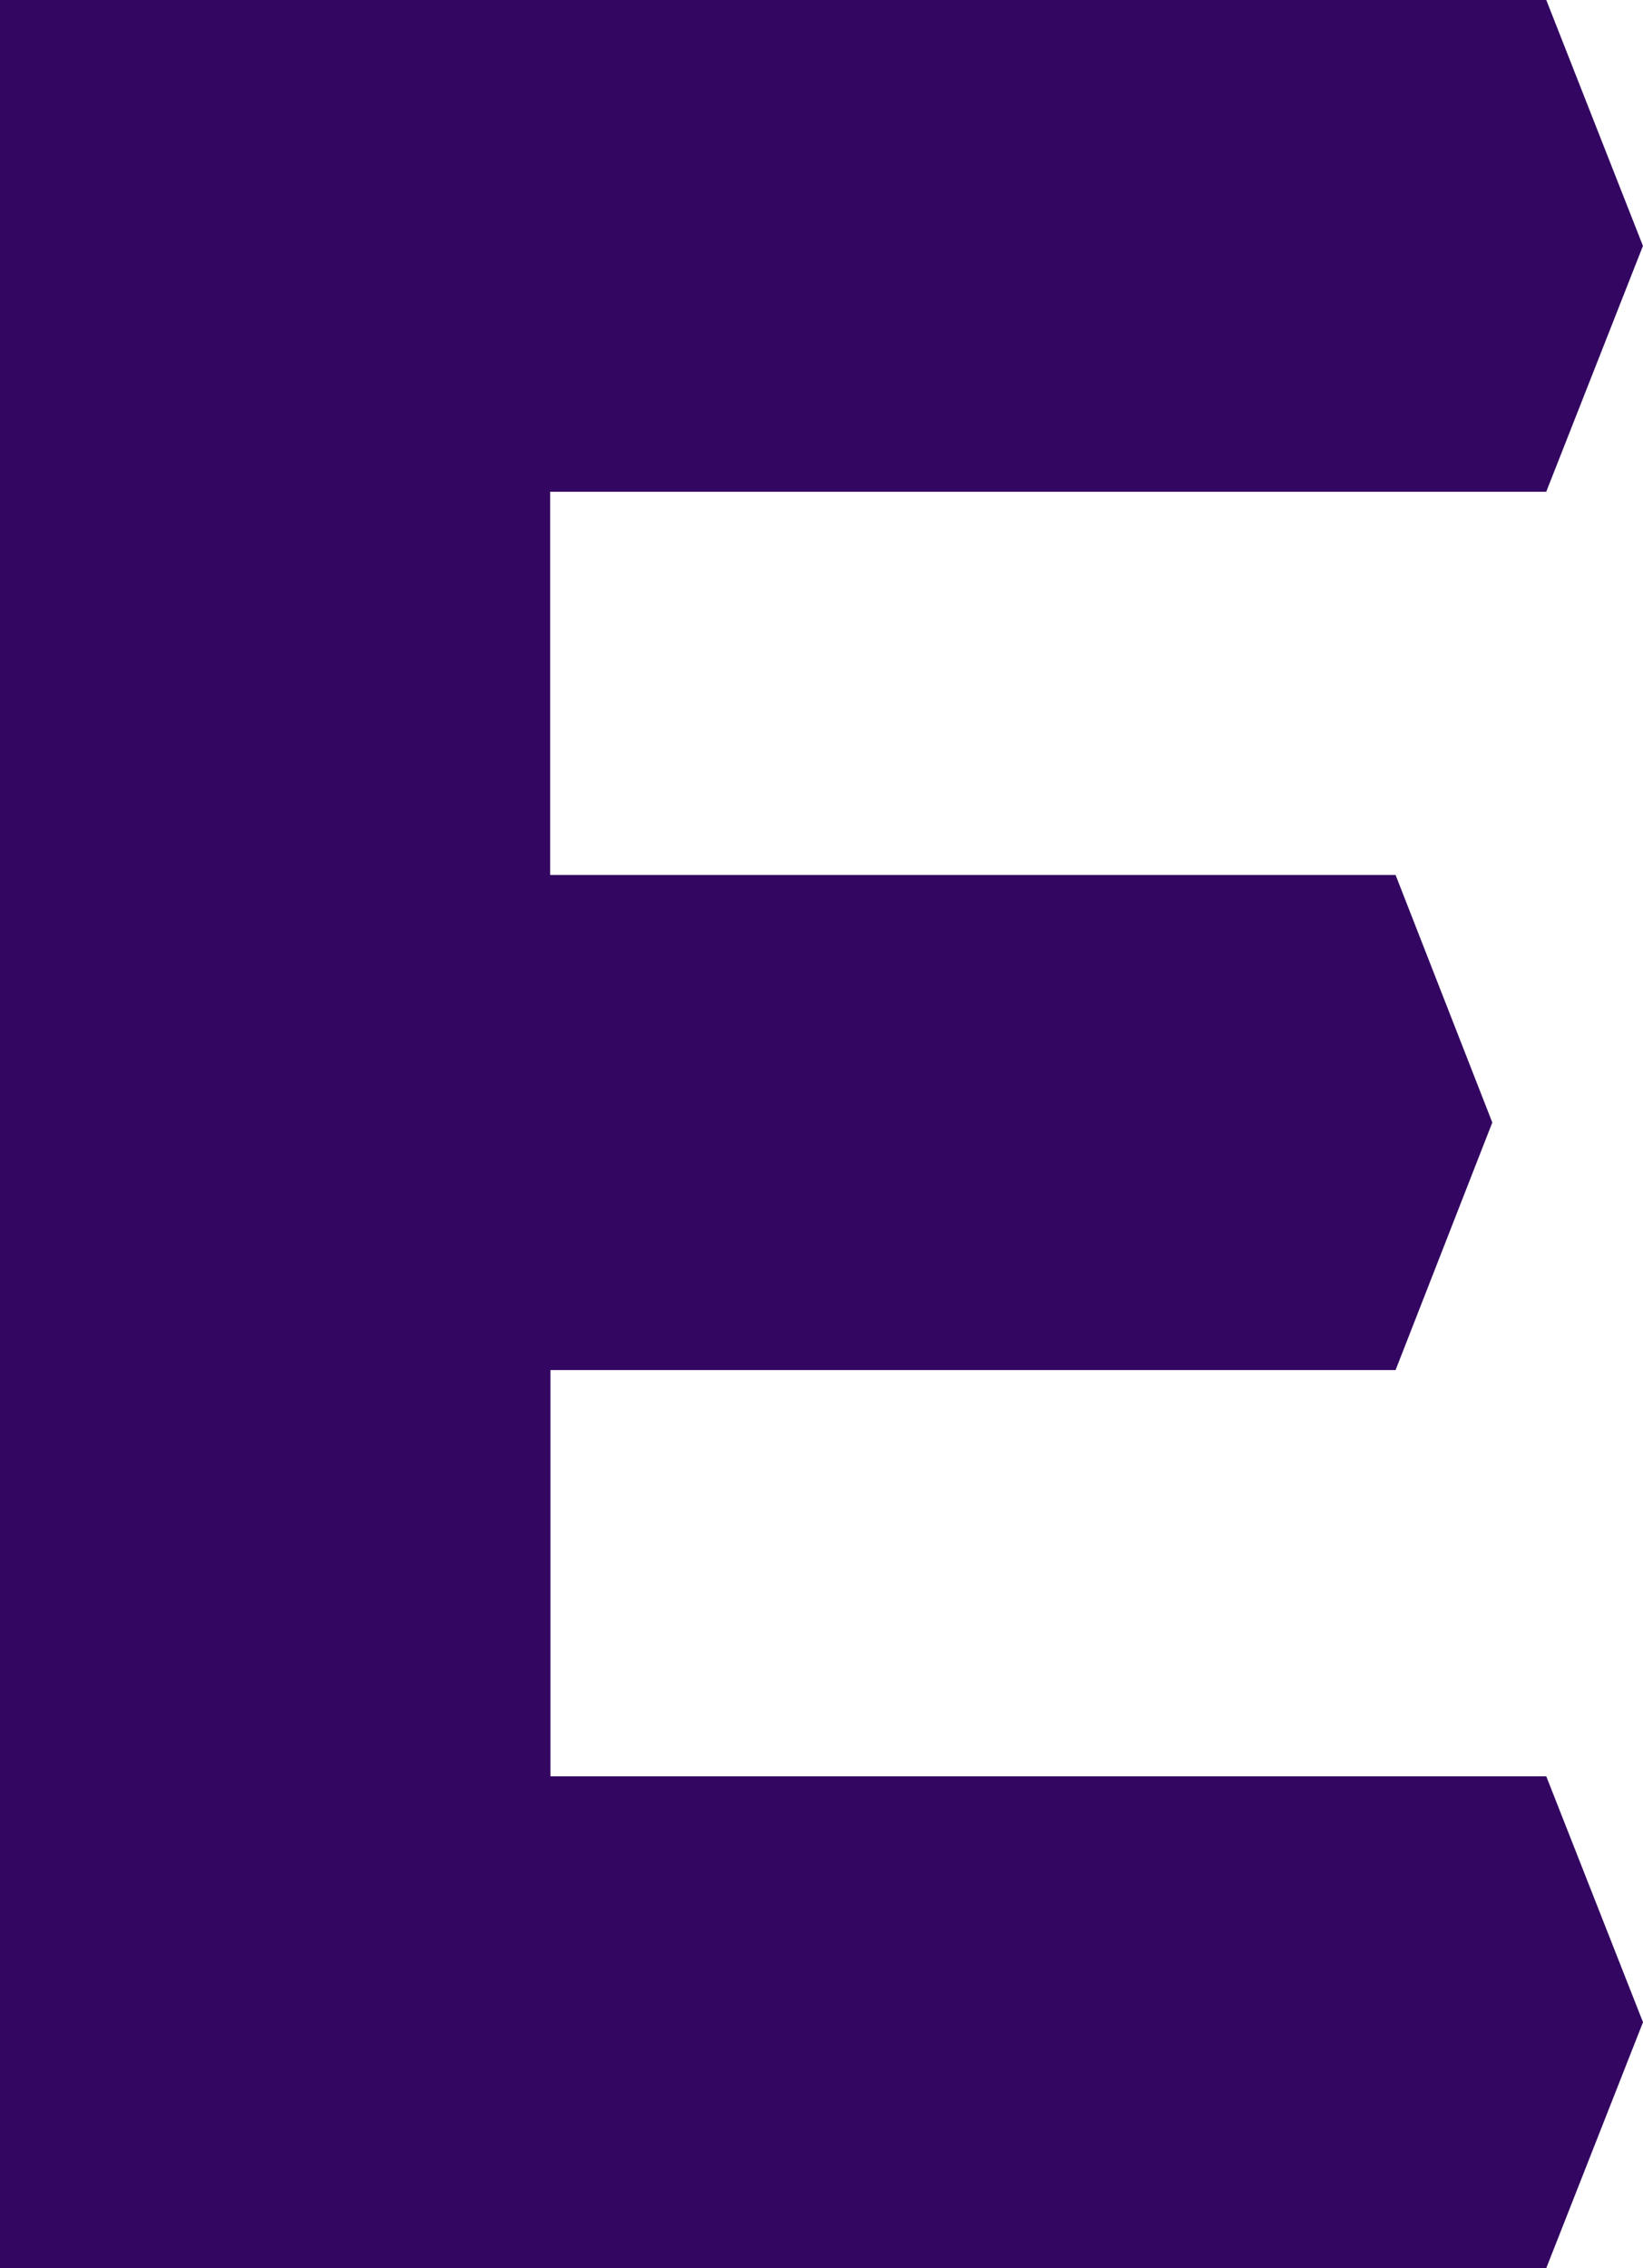 <svg xmlns="http://www.w3.org/2000/svg" width="106.227" height="146.6" viewBox="0 0 106.227 146.6">
  <path id="Path_523" data-name="Path 523" d="M0,0V146.6H99.973l6.254-15.893-6.254-15.893H35.588V88.554H90.23l6.254-16-6.254-16H35.57V31.787h64.4l6.254-15.893L99.973,0Z" fill="#330662"/>
</svg>
